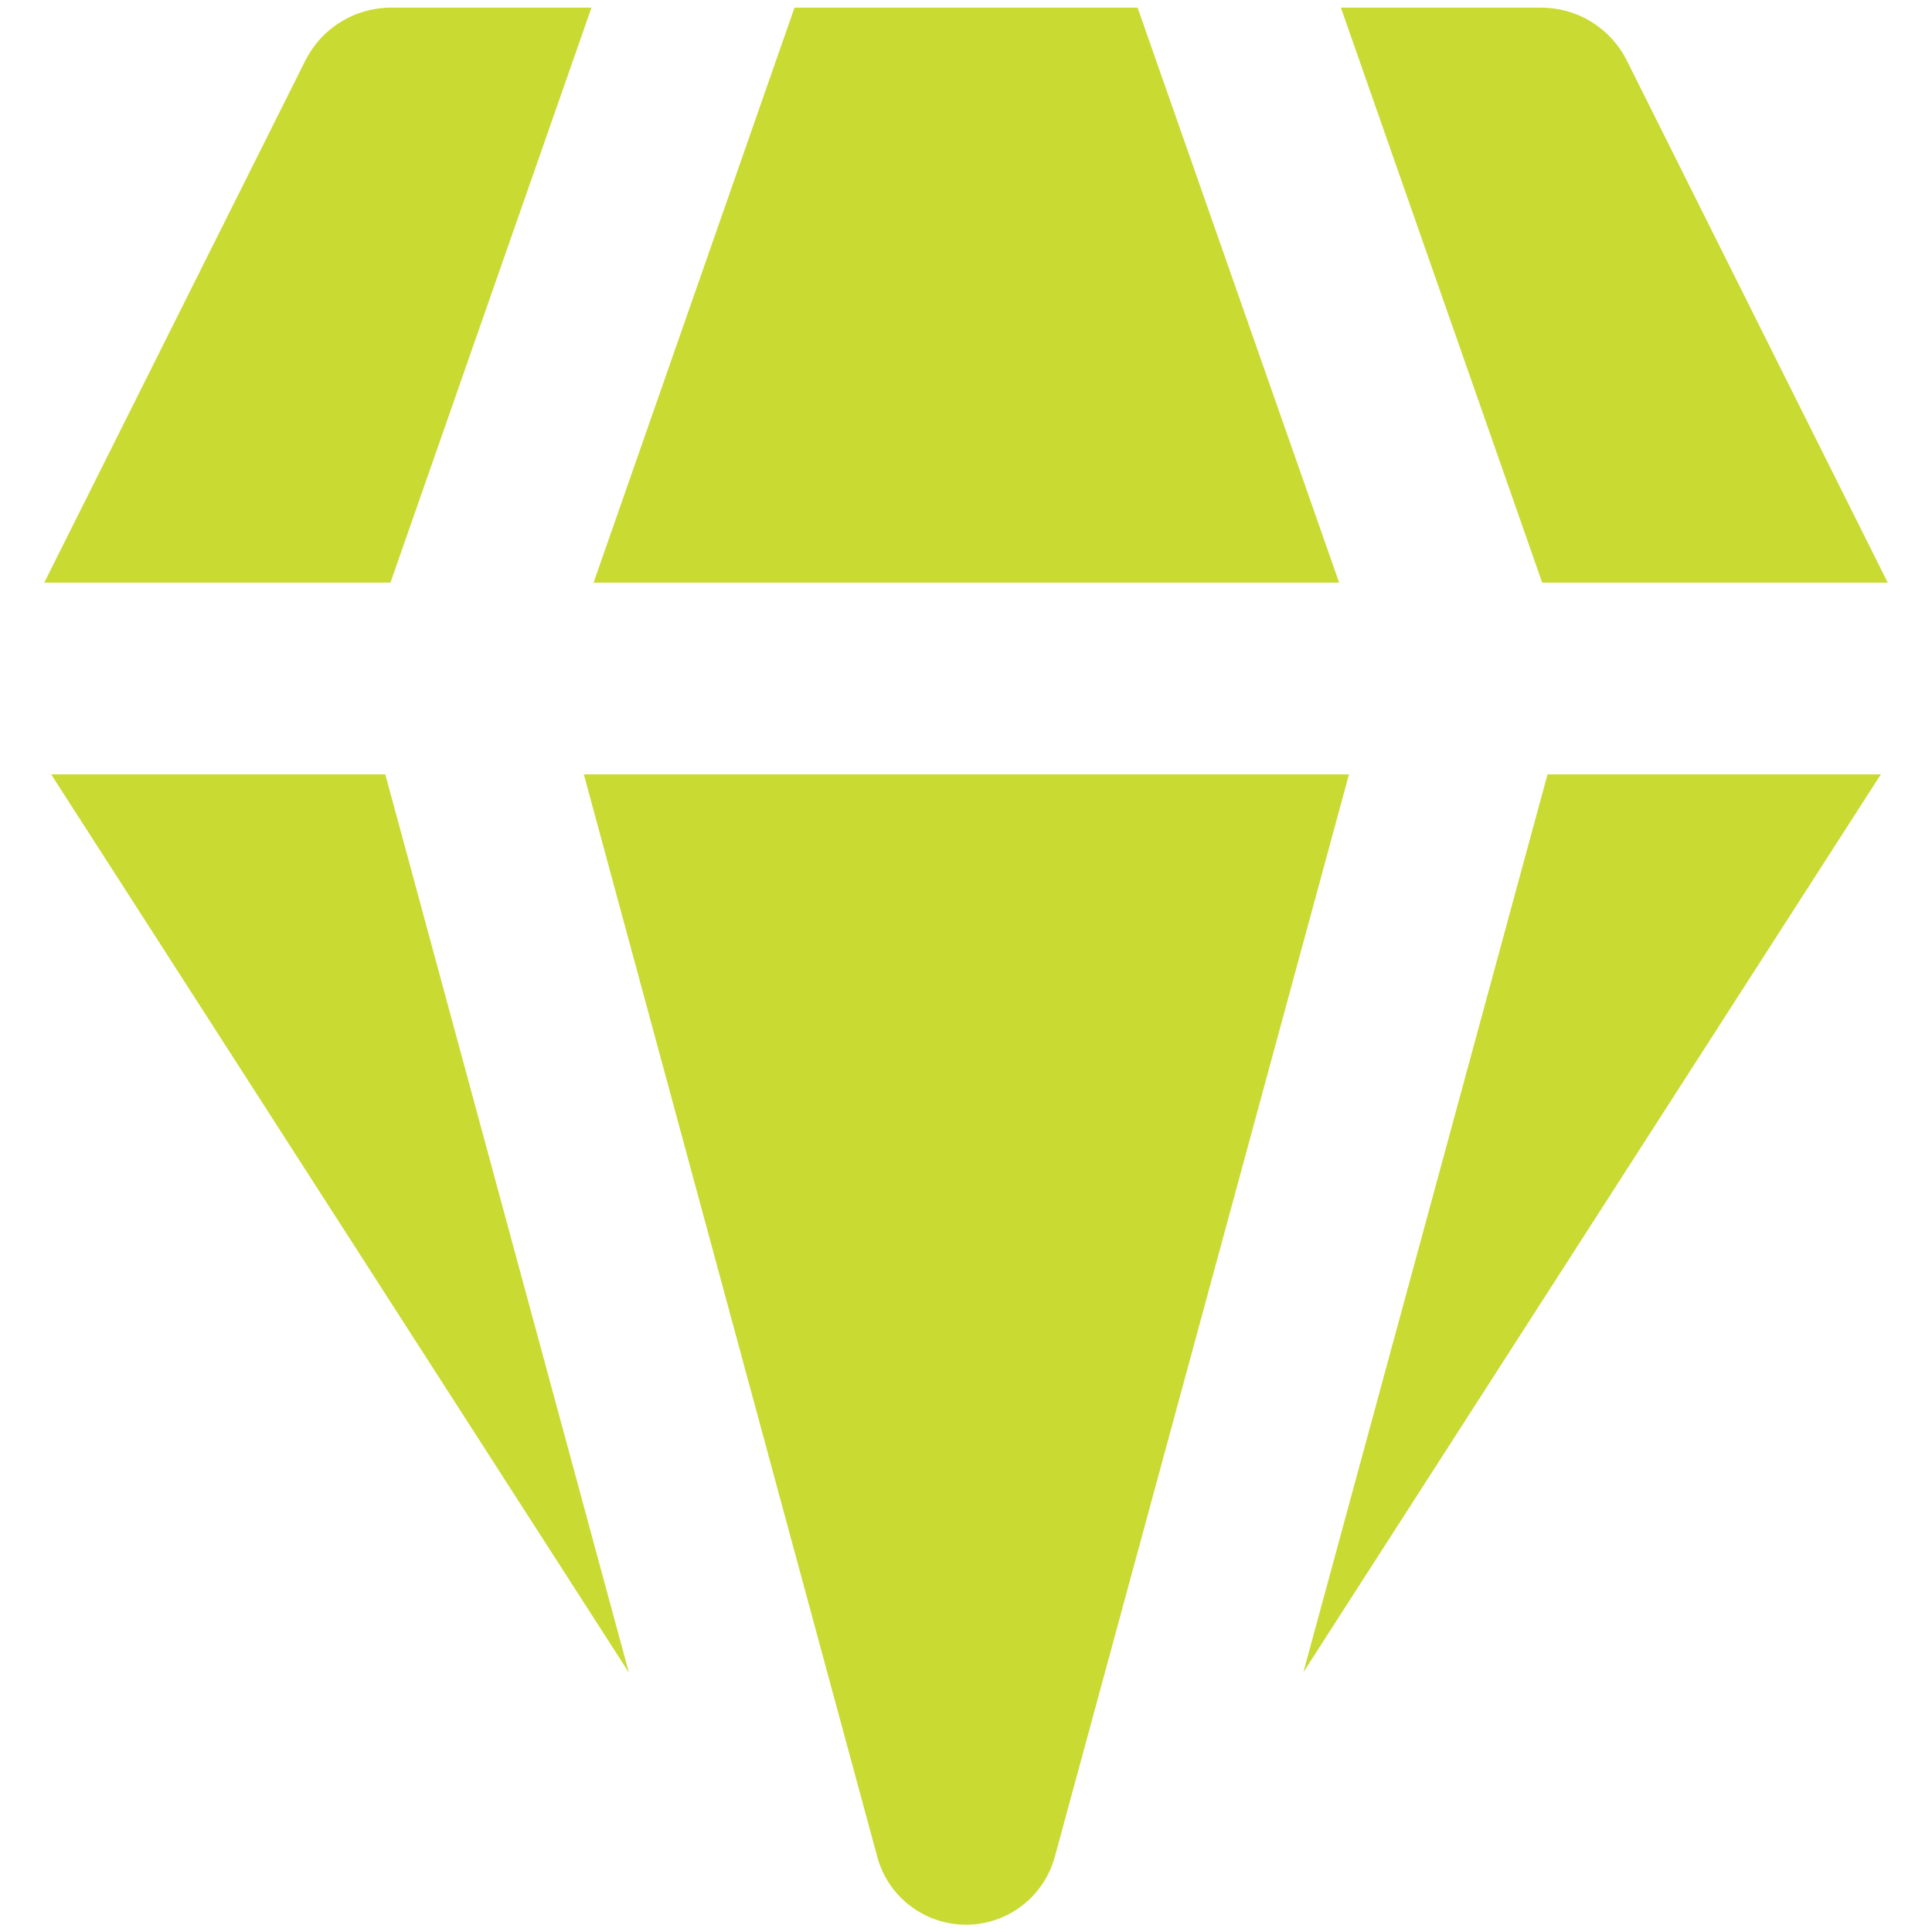 <svg width="21" height="21" viewBox="0 0 21 21" fill="none" xmlns="http://www.w3.org/2000/svg">
<path d="M4.25 0.083H6.429L4.244 6.333H0.481L3.319 0.658C3.406 0.485 3.538 0.34 3.703 0.239C3.867 0.137 4.057 0.083 4.25 0.083ZM0.556 8.417L6.836 18.181L4.188 8.417H0.556ZM6.346 8.417L9.534 20.177C9.59 20.39 9.715 20.579 9.89 20.713C10.065 20.848 10.28 20.921 10.5 20.921C10.721 20.921 10.935 20.848 11.11 20.713C11.285 20.579 11.41 20.39 11.467 20.177L14.663 8.417H6.346ZM16.821 8.417L14.167 18.177L20.444 8.417H16.821ZM20.519 6.333H16.763L14.575 0.083H16.75C16.944 0.083 17.134 0.136 17.299 0.238C17.463 0.34 17.597 0.485 17.683 0.658L20.519 6.333ZM14.556 6.333H6.452L8.636 0.083H12.365L14.556 6.333Z" fill="#BCD100" fill-opacity="0.8"/>
</svg>

